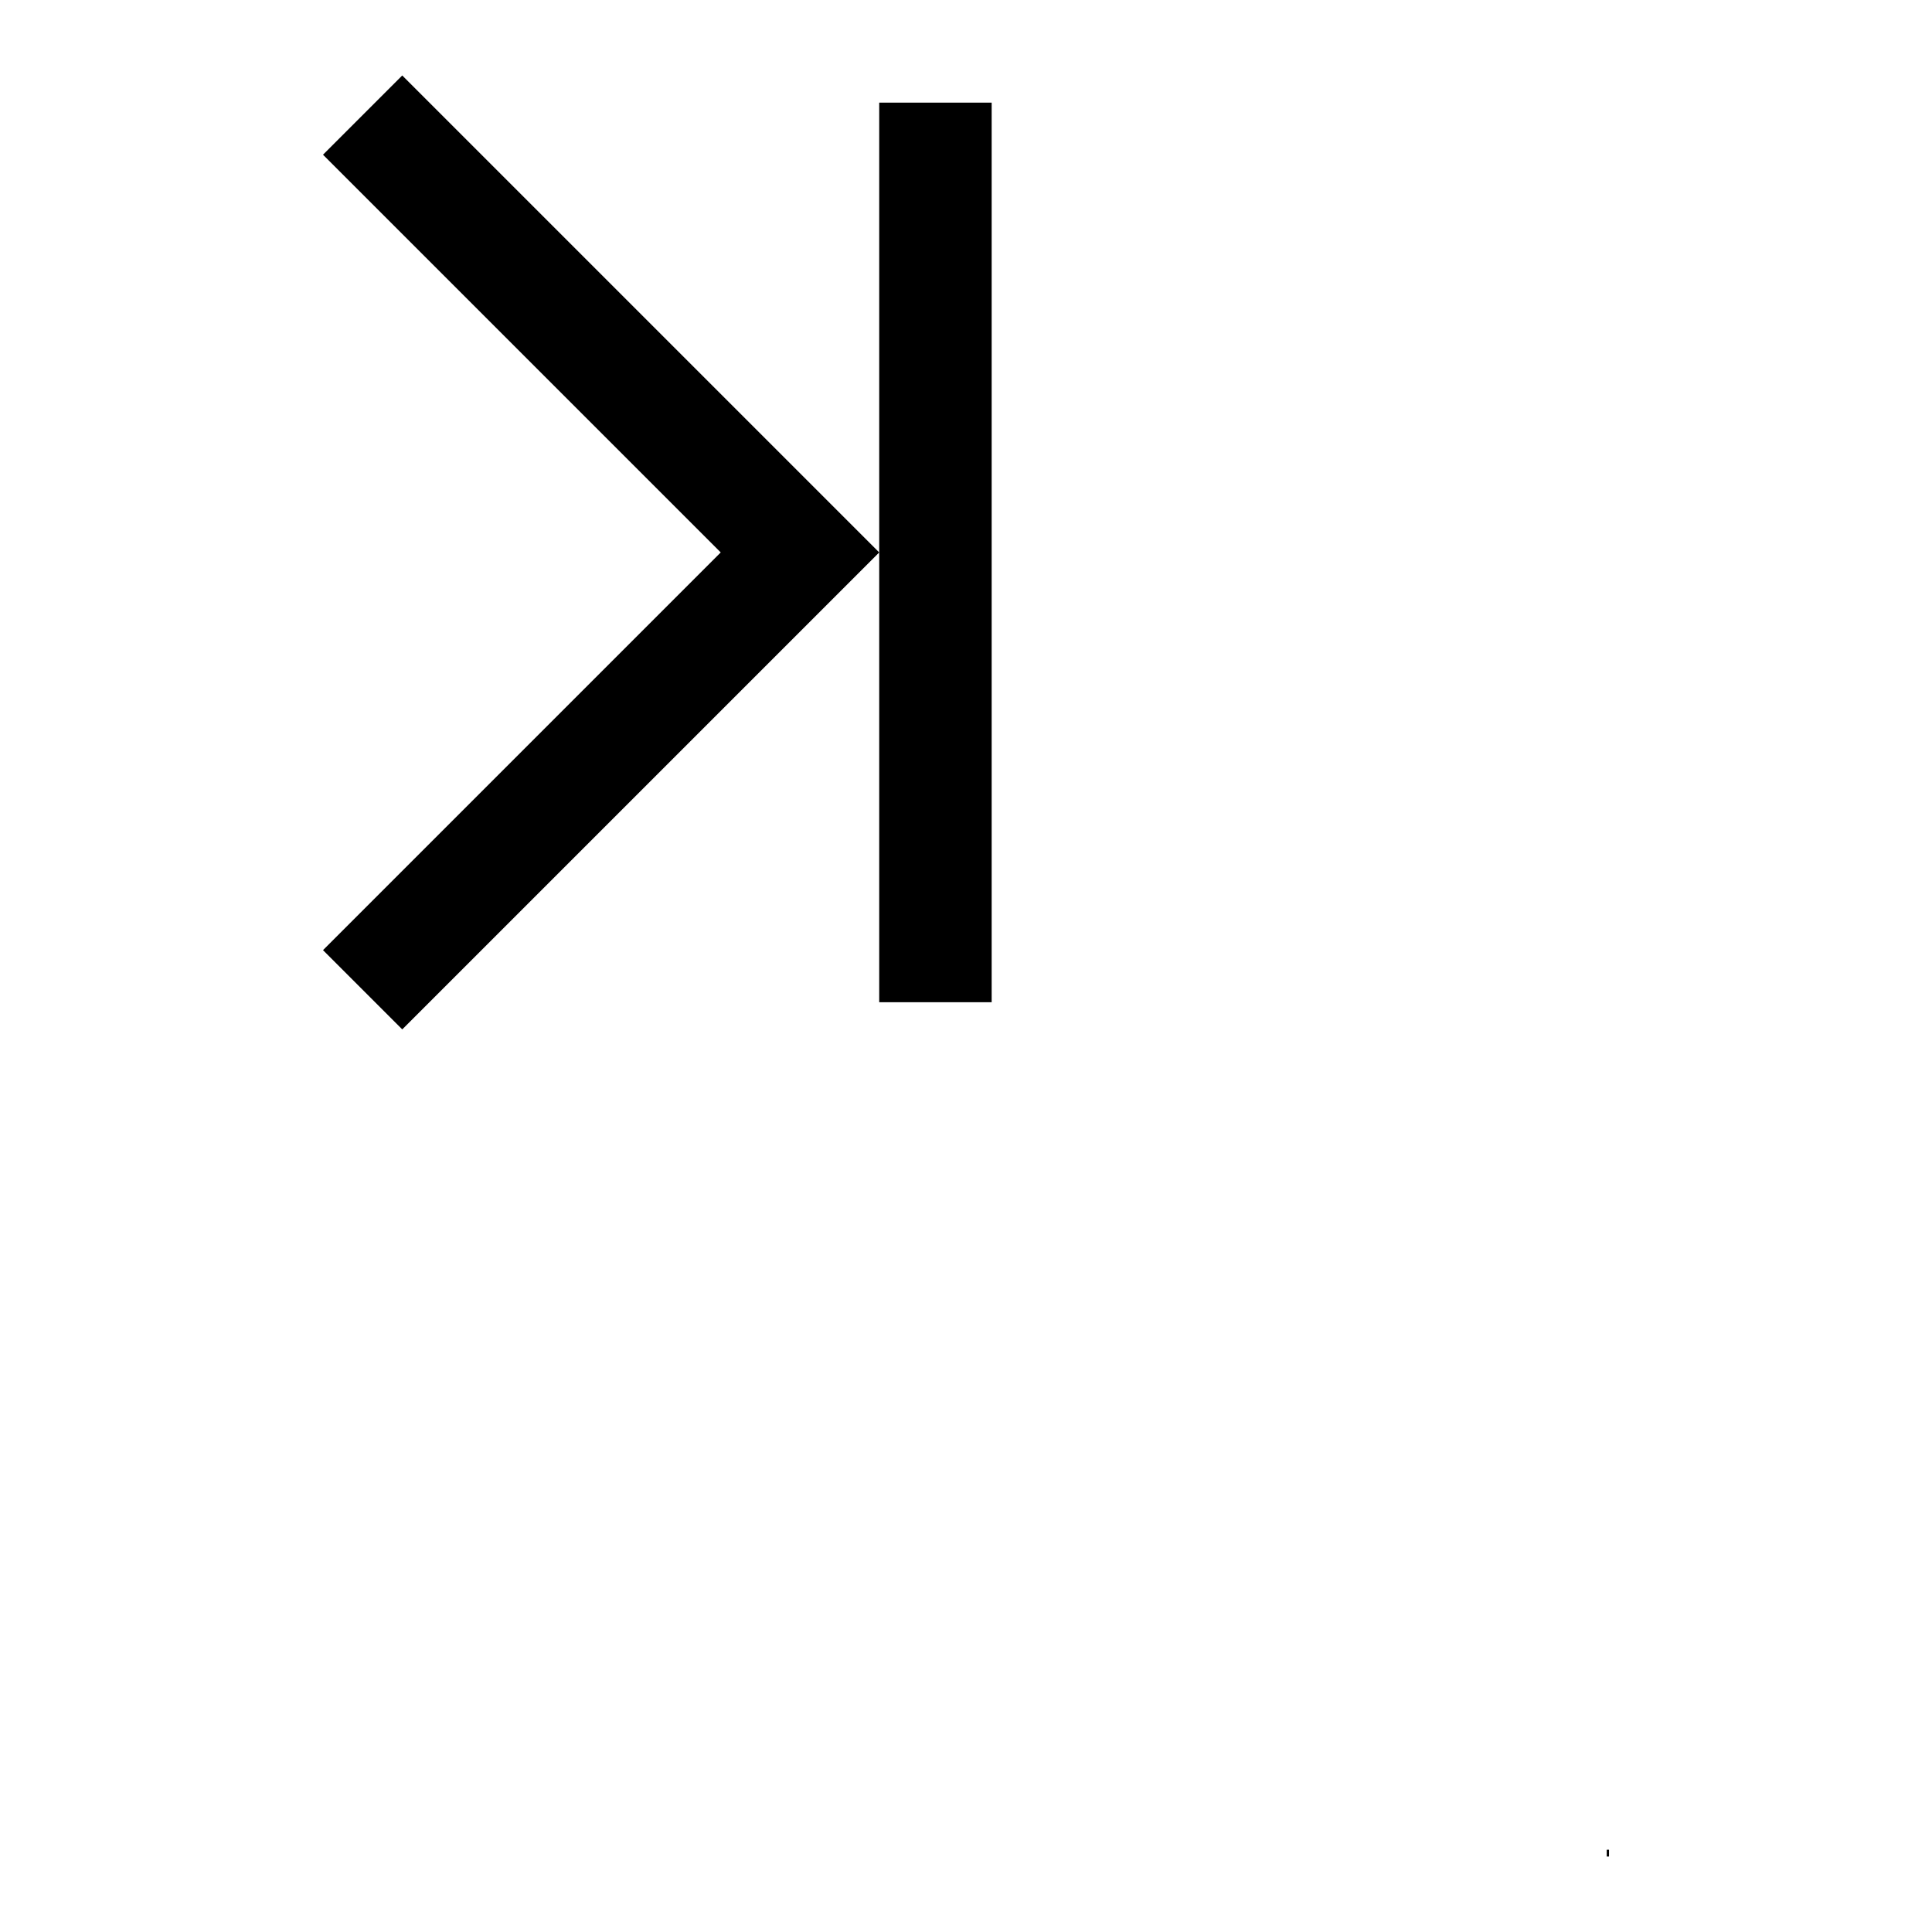 <?xml version="1.0" encoding="utf-8"?>
<!-- Svg Vector Icons : http://www.onlinewebfonts.com/icon -->
<!DOCTYPE svg PUBLIC "-//W3C//DTD SVG 1.1//EN" "http://www.w3.org/Graphics/SVG/1.1/DTD/svg11.dtd">
<svg version="1.1" xmlns="http://www.w3.org/2000/svg" xmlns:xlink="http://www.w3.org/1999/xlink" x="0px" y="0px" viewBox="0 0 256 256" enable-background="new 0 0 256 256" xml:space="preserve">
<g><g><path fill="#000000" d="M42.8,125.9l10.5,10.5l63.2-63.2L53.3,10L42.8,20.5l52.7,52.7L42.8,125.9z"/><path fill="#000000" d="M116.5,13.6h14.9v119.2h-14.9V13.6z"/><path fill="#000000" d="M212.9,245.1h0.3v0.9h-0.3V245.1z"/></g></g>
</svg>